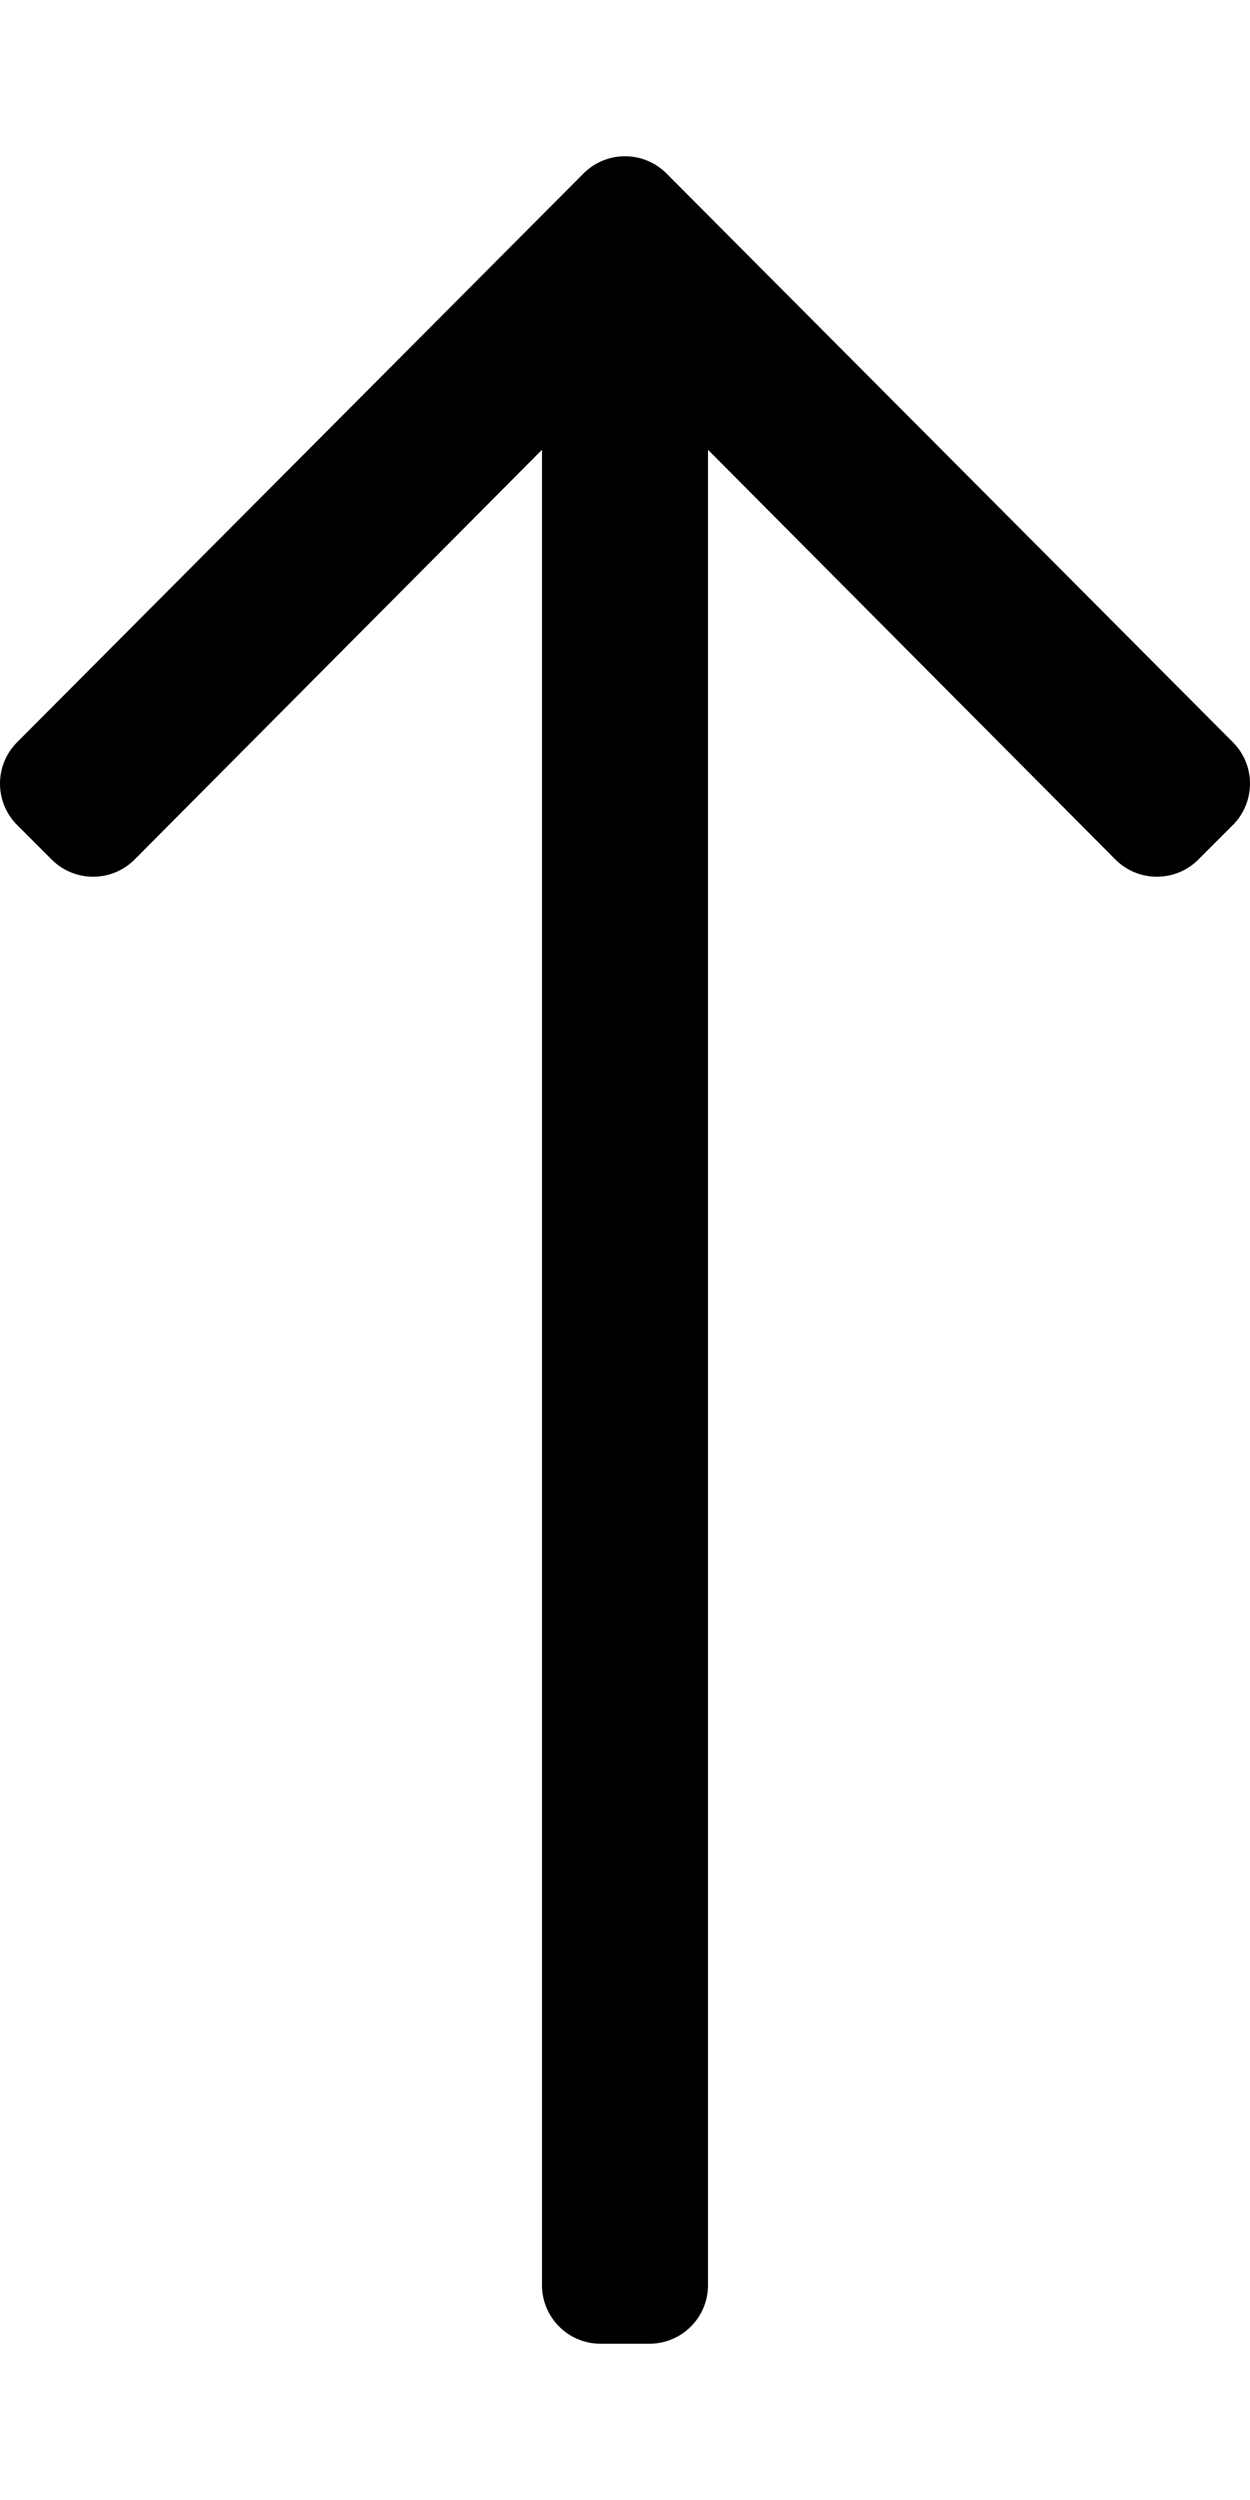 <svg xmlns="http://www.w3.org/2000/svg" viewBox="0 0 256 512"><!-- Font Awesome Pro 5.15.4 by @fontawesome - https://fontawesome.com License - https://fontawesome.com/license (Commercial License) --><path d="M3.515 168.97l7.07 7.071c4.686 4.686 12.284 4.686 16.971 0L111 92.113V468c0 6.627 5.373 12 12 12h10c6.627 0 12-5.373 12-12V92.113l83.444 83.928c4.686 4.686 12.284 4.686 16.971 0l7.07-7.071c4.686-4.686 4.686-12.284 0-16.97l-116-116.485c-4.686-4.686-12.284-4.686-16.971 0L3.515 152c-4.687 4.686-4.687 12.284 0 16.97z"/></svg>